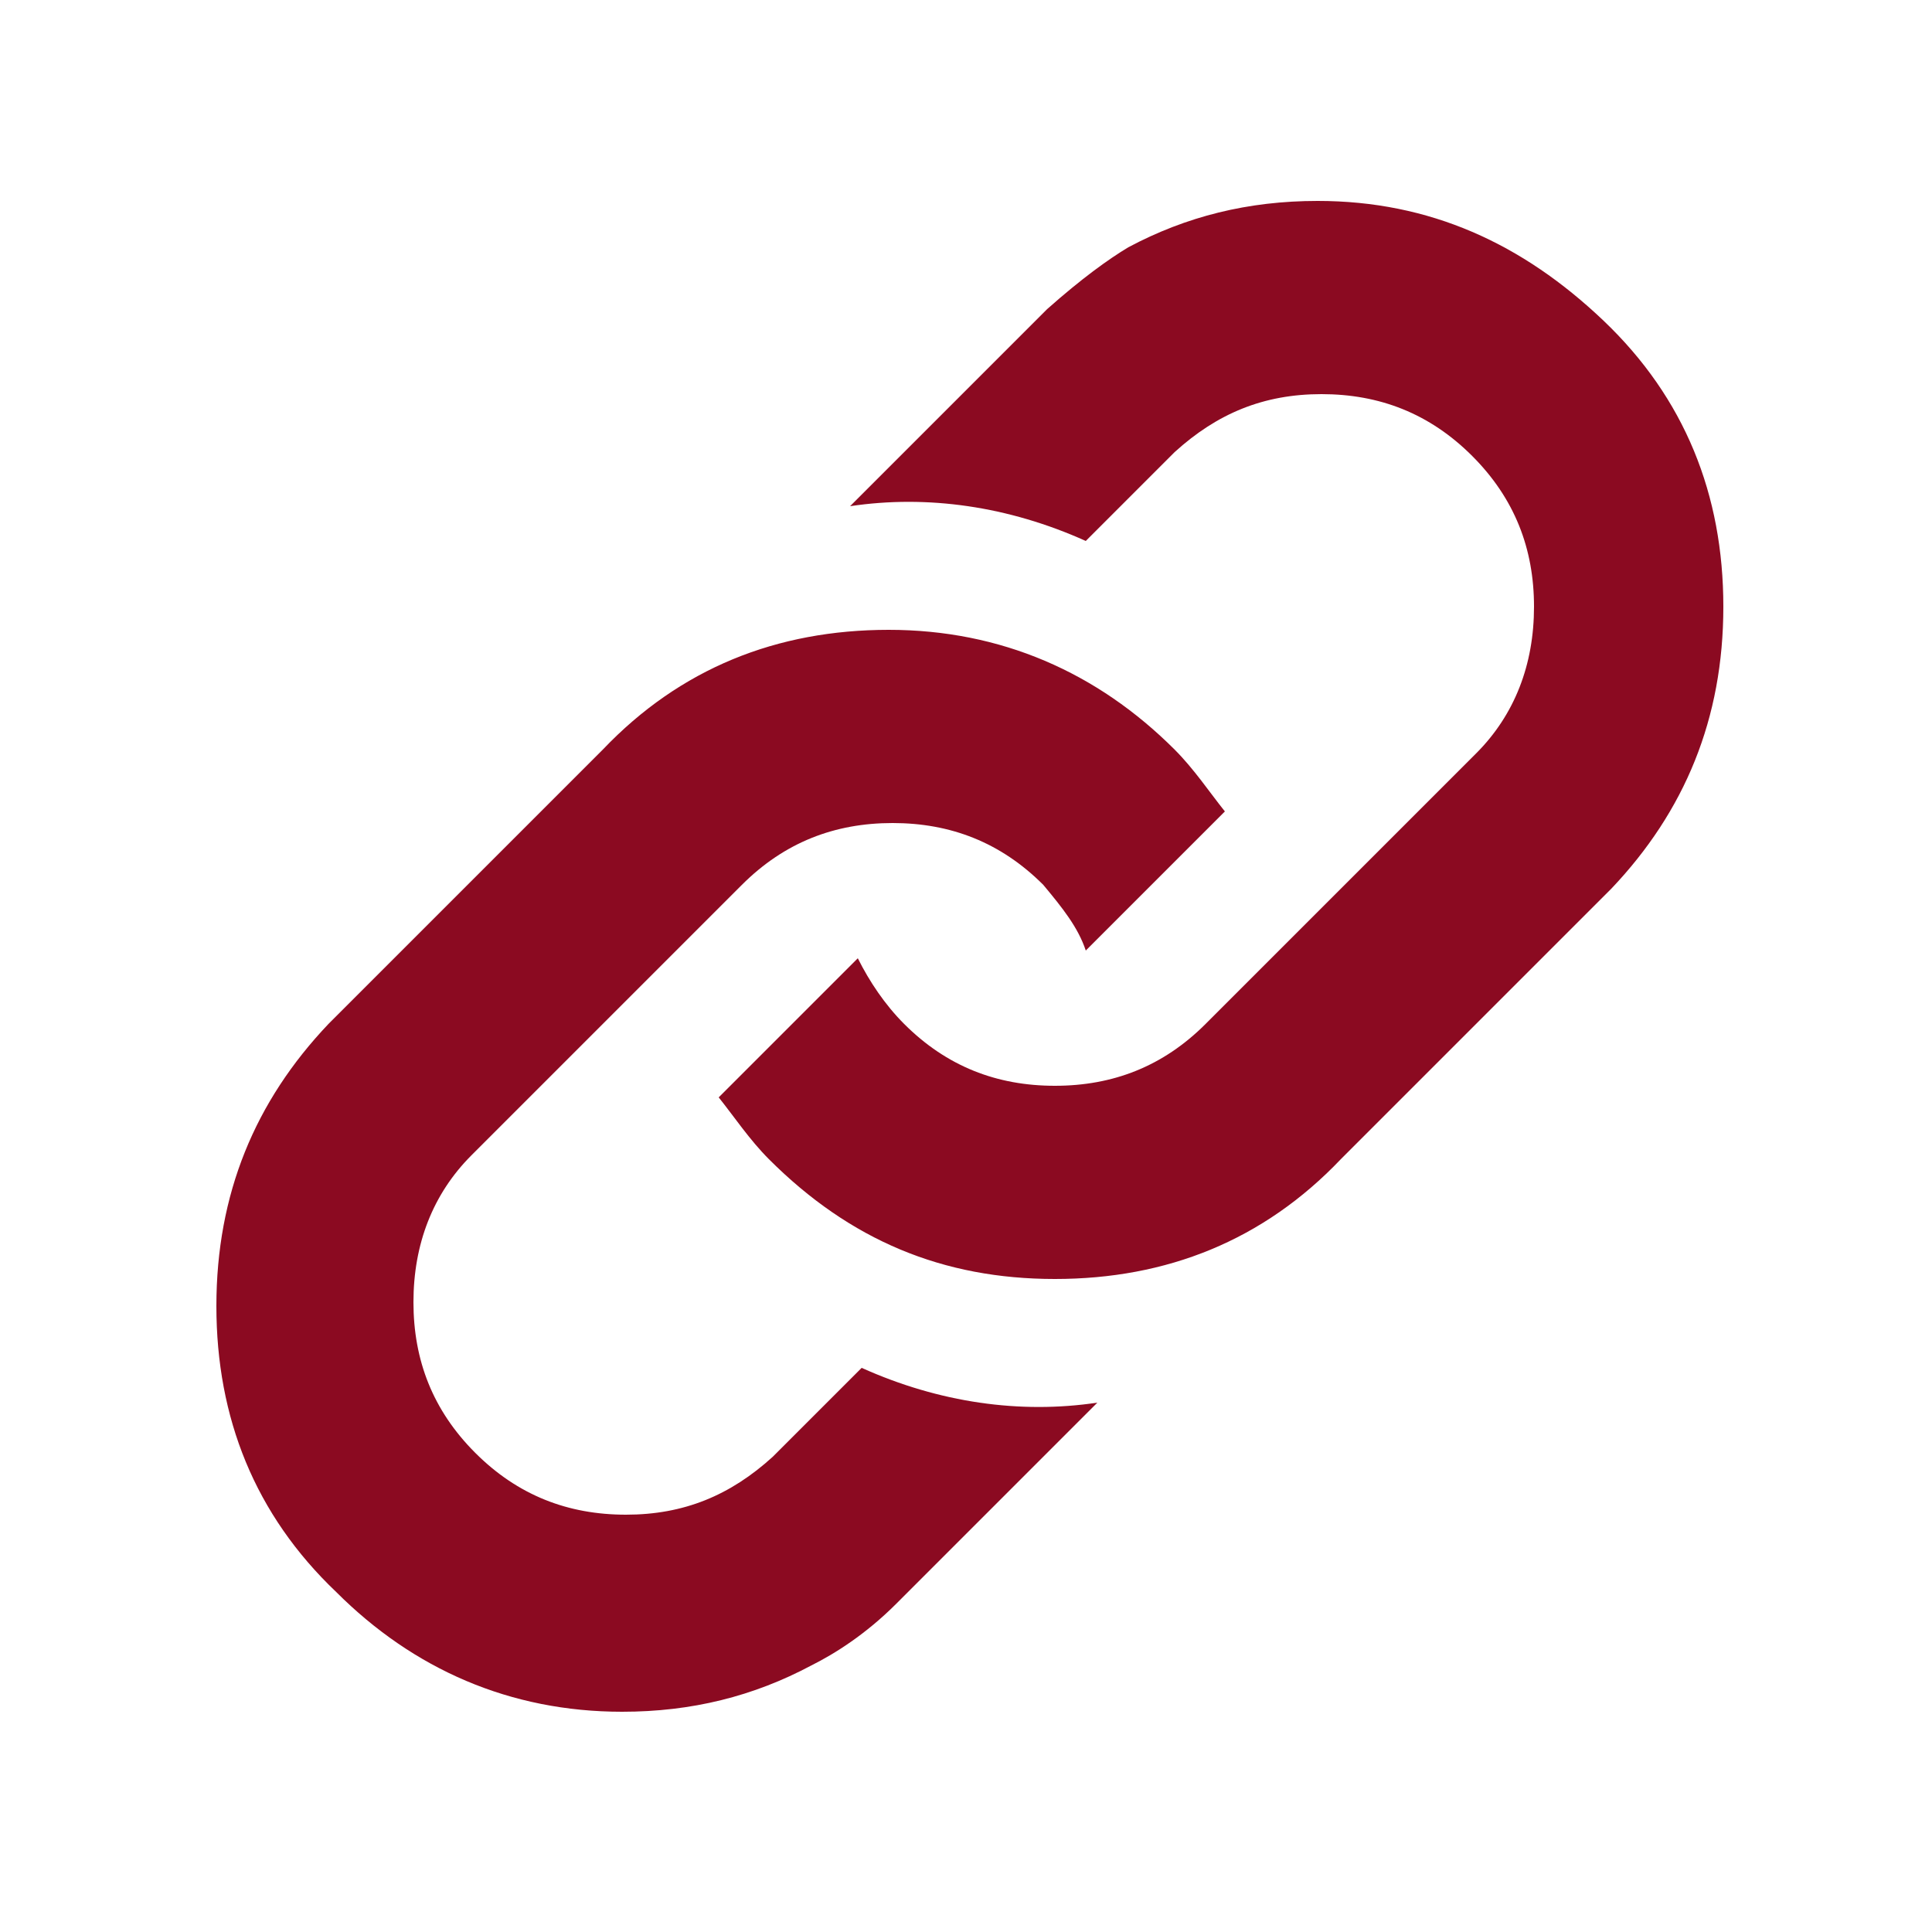 <?xml version="1.0" encoding="utf-8"?>
<!-- Generator: Adobe Illustrator 19.2.1, SVG Export Plug-In . SVG Version: 6.00 Build 0)  -->
<svg version="1.1" id="Ebene_1" xmlns="http://www.w3.org/2000/svg" xmlns:xlink="http://www.w3.org/1999/xlink" x="0px" y="0px"
	 viewBox="0 0 50 50" style="enable-background:new 0 0 50 50;" xml:space="preserve">
<style type="text/css">
	.st0{fill:#8b0a21;}
</style>
<path class="st0" d="M28.1,24.6l3.6-3.6c-0.4-0.5-0.8-1.1-1.3-1.6c-2-2-4.5-3.1-7.4-3.1c-2.9,0-5.4,1-7.4,3.1l-0.1,0.1l-7,7
	c-1.9,2-2.9,4.4-2.9,7.3c0,2.9,1,5.4,3.1,7.4c2,2,4.5,3.1,7.4,3.1c1.8,0,3.4-0.4,4.9-1.2c0.6-0.3,1.4-0.8,2.2-1.6l5.2-5.2
	c-2,0.3-4.1,0-6.1-0.9L20,37.7c-1.1,1-2.3,1.5-3.8,1.5c-1.5,0-2.8-0.5-3.9-1.6c-1.1-1.1-1.6-2.4-1.6-3.9c0-1.5,0.5-2.8,1.5-3.8
	l6.9-6.9l0.1-0.1c1.1-1.1,2.4-1.6,3.9-1.6c1.5,0,2.8,0.5,3.9,1.6C27.5,23.5,27.9,24,28.1,24.6L28.1,24.6z M39.7,15.7
	c0,1.5-0.5,2.8-1.5,3.8l-6.9,6.9l-0.1,0.1c-1.1,1.1-2.4,1.6-3.9,1.6c-1.5,0-2.8-0.5-3.9-1.6c-0.5-0.5-0.9-1.1-1.2-1.7l-3.6,3.6
	c0.4,0.5,0.8,1.1,1.3,1.6c2.1,2.1,4.5,3.1,7.4,3.1c2.9,0,5.4-1,7.4-3.1l0.1-0.1l6.9-6.9c1.9-2,2.9-4.4,2.9-7.3c0-2.9-1-5.4-3.1-7.4
	s-4.5-3.1-7.4-3.1c-1.8,0-3.4,0.4-4.9,1.2C28.7,6.7,28,7.2,27.1,8L22,13.1c2-0.3,4.1,0,6.1,0.9l2.3-2.3c1.1-1,2.3-1.5,3.8-1.5
	c1.5,0,2.8,0.5,3.9,1.6C39.2,12.9,39.7,14.2,39.7,15.7L39.7,15.7z"/>
</svg>
